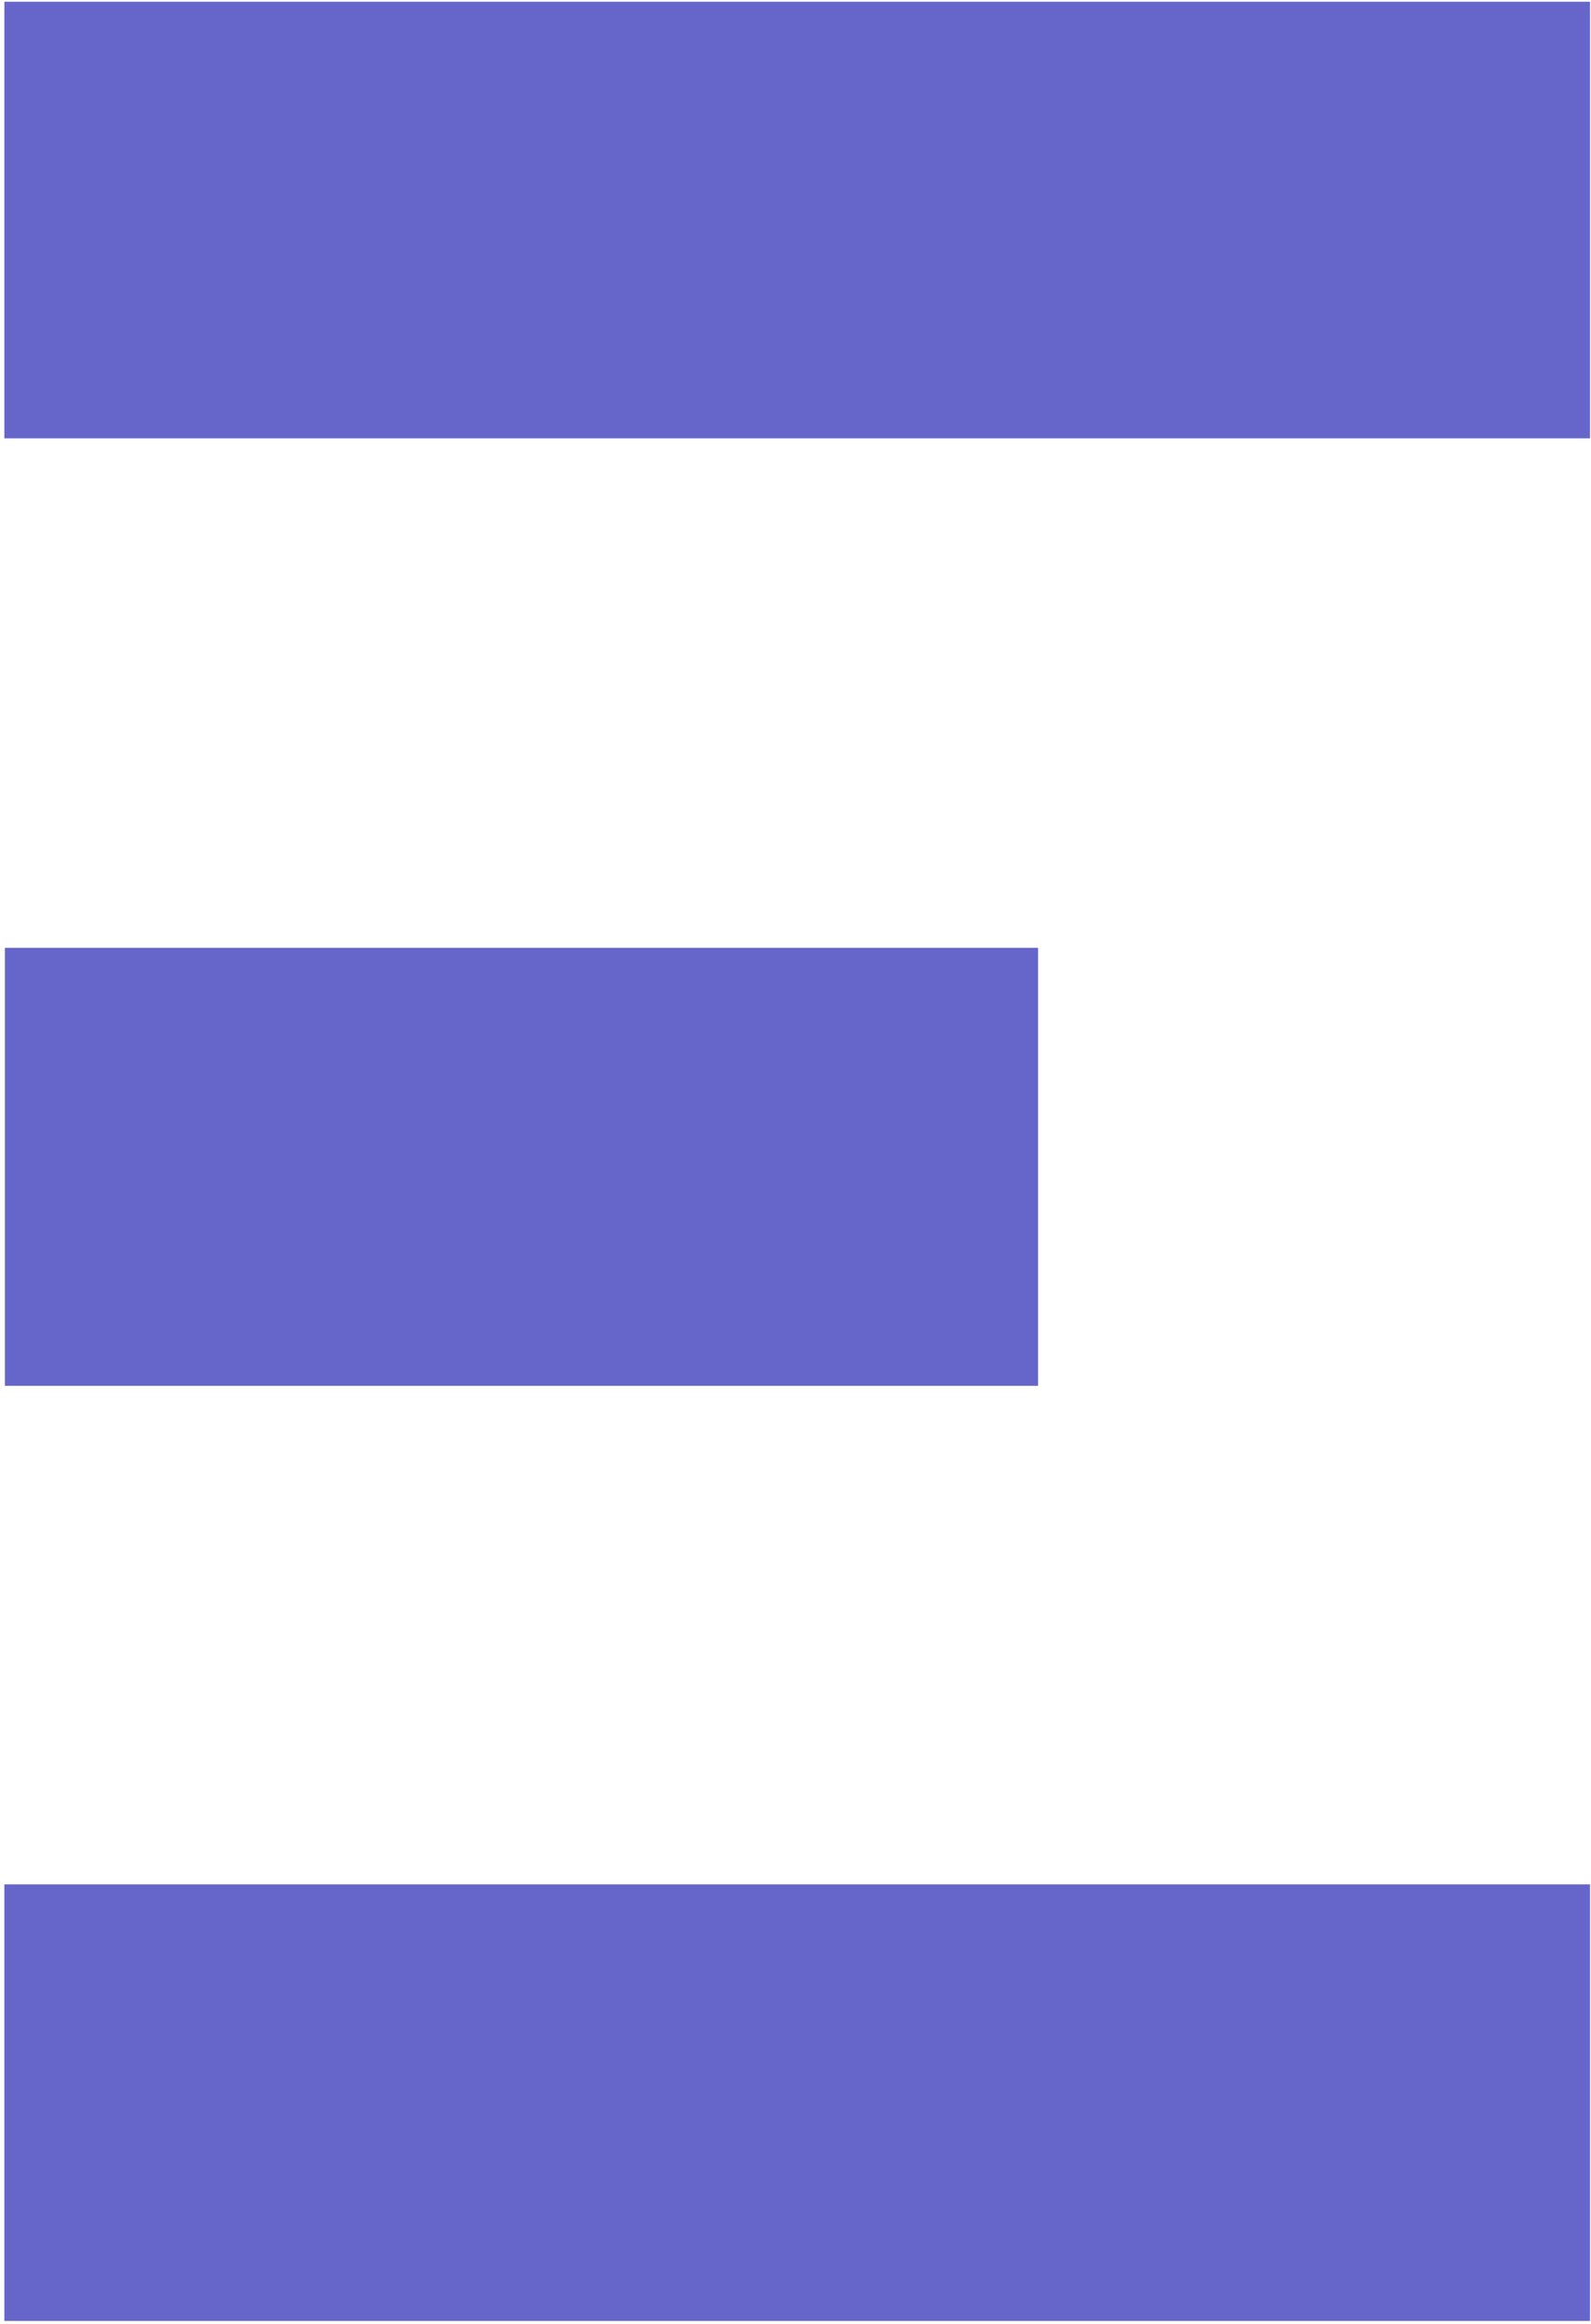 <?xml version="1.0" encoding="UTF-8"?> <svg xmlns="http://www.w3.org/2000/svg" width="480" height="701" viewBox="0 0 480 701" fill="none"> <path d="M479.712 132.216V0.521H1.311V132.216H479.712Z" fill="#6666CA"></path> <path d="M479.712 700.076V568.381H1.311V700.076H479.712Z" fill="#6666CA"></path> <path d="M313.187 285.899H1.469V418.011H313.187V285.899Z" fill="#6666CA"></path> </svg> 